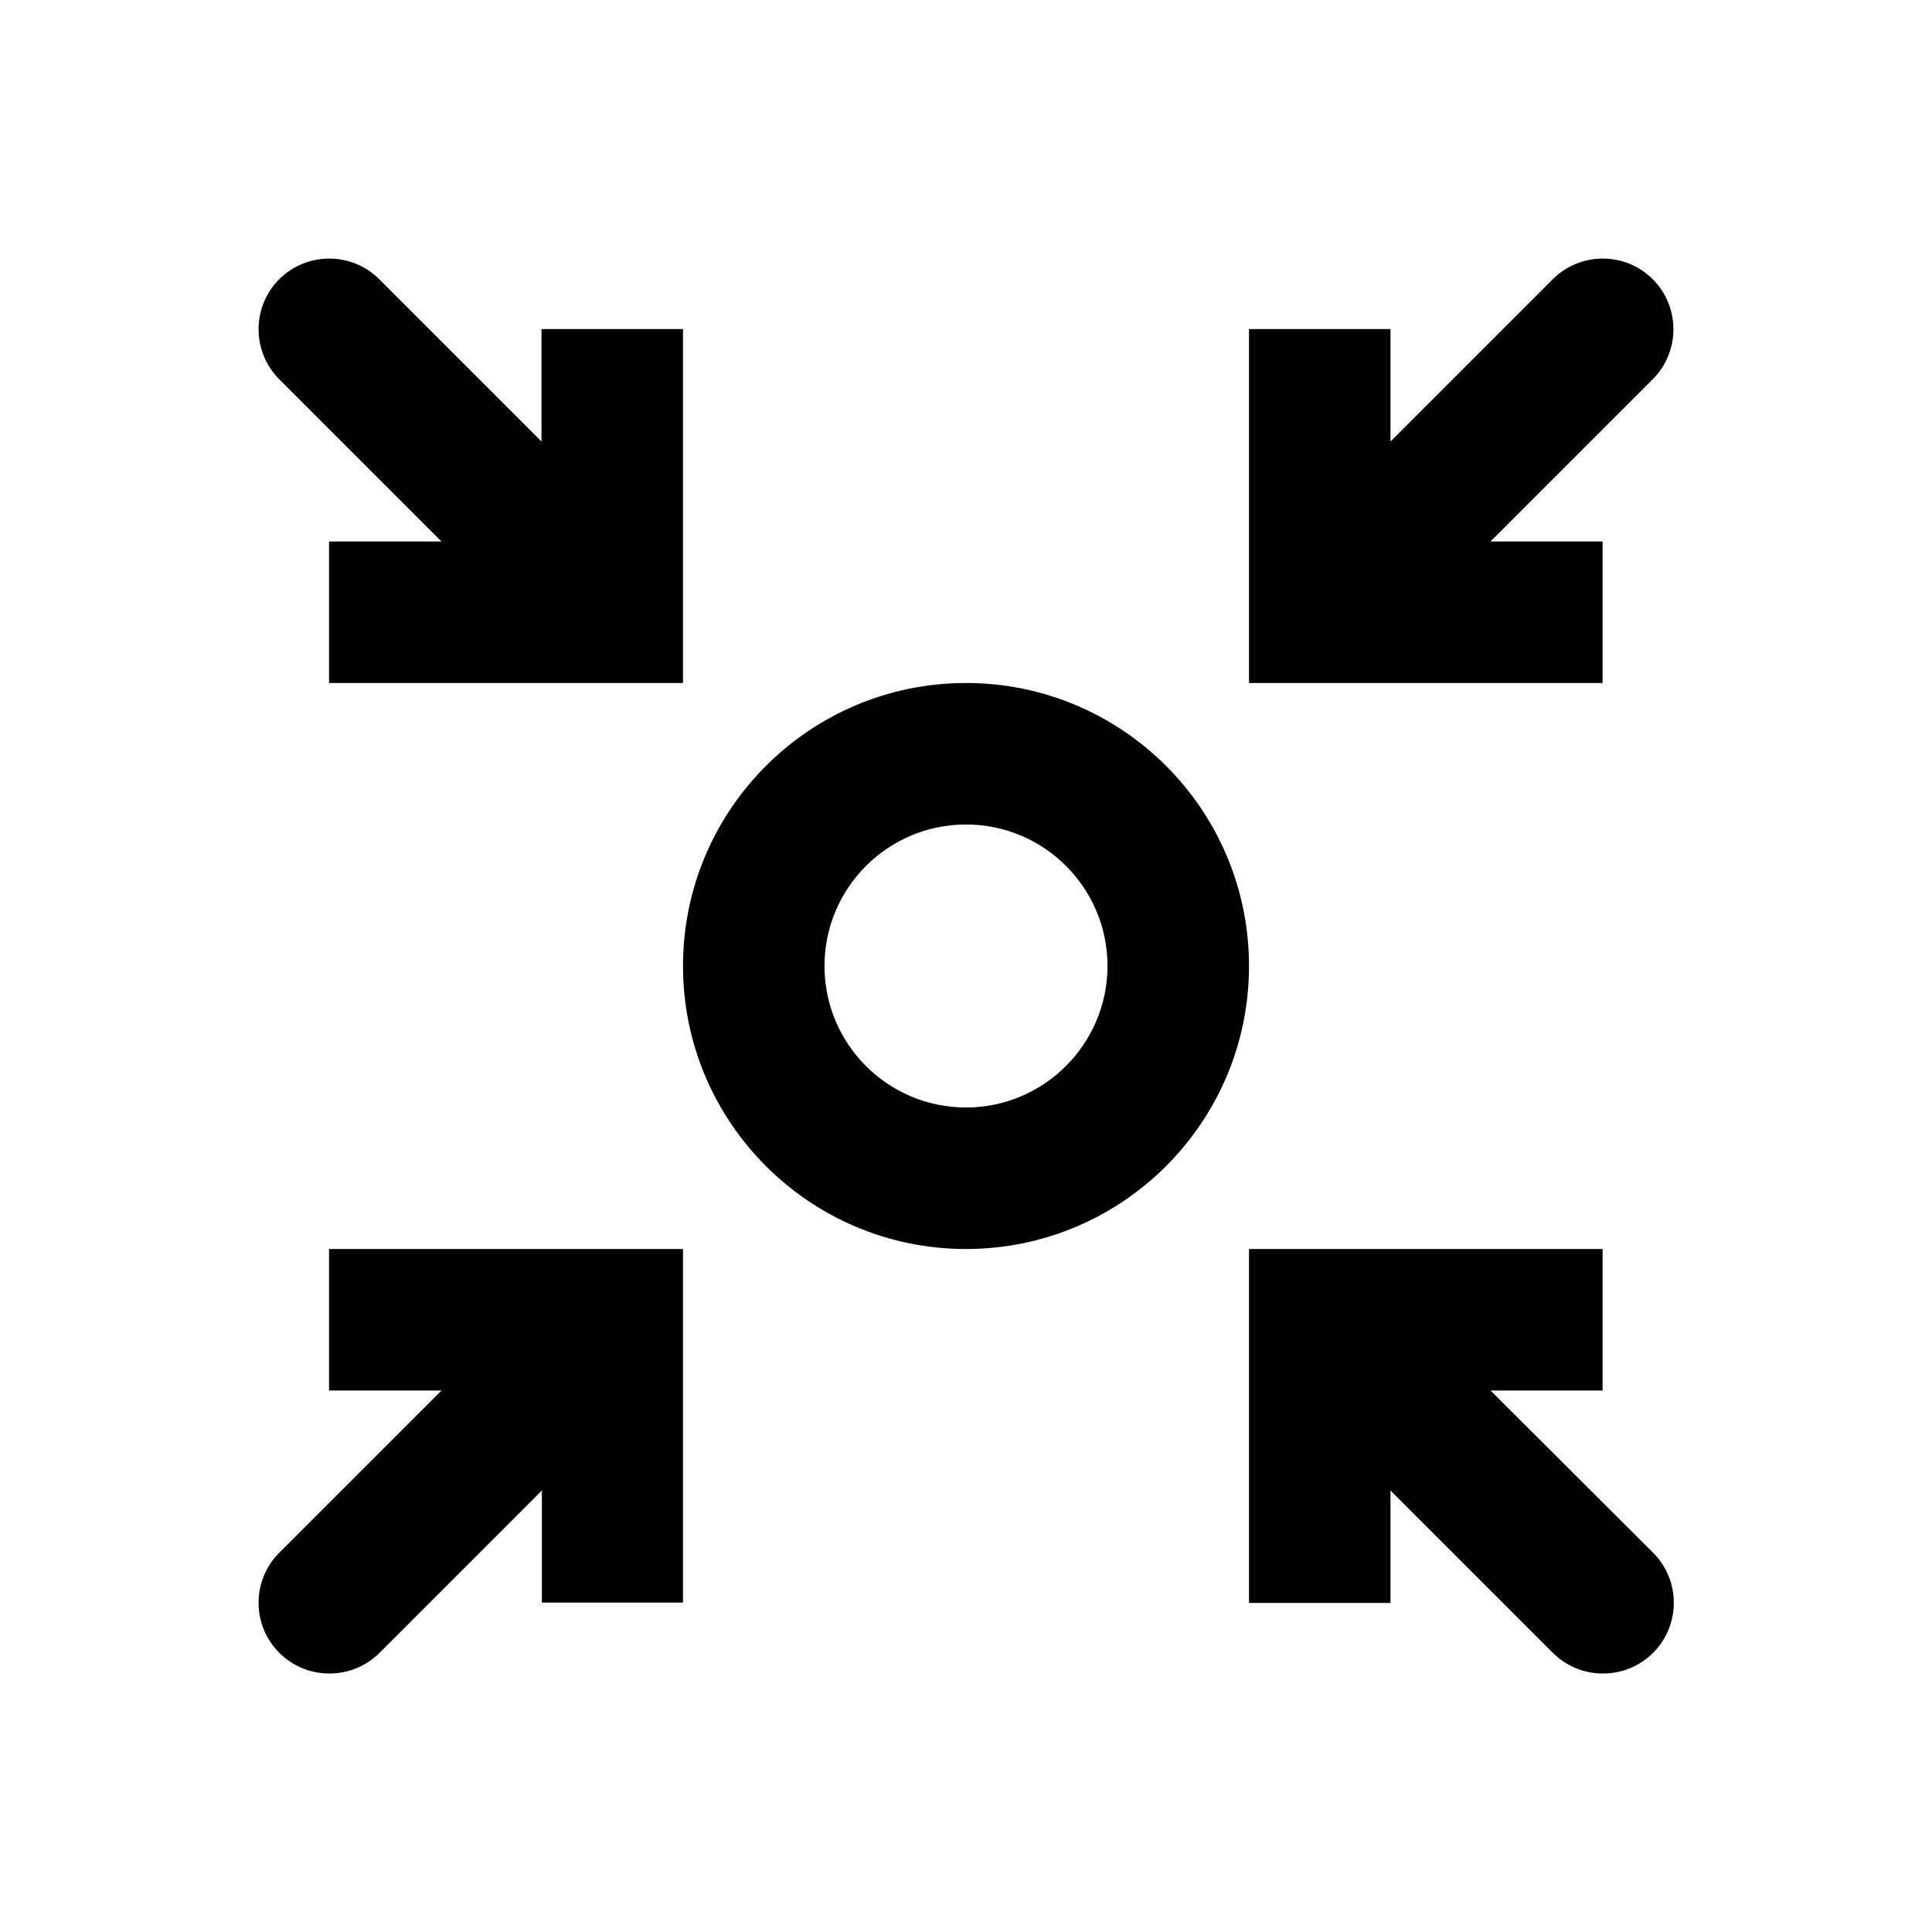 <?xml version="1.0" encoding="utf-8"?>
<!-- Generator: Adobe Illustrator 18.0.0, SVG Export Plug-In . SVG Version: 6.00 Build 0)  -->
<!DOCTYPE svg PUBLIC "-//W3C//DTD SVG 1.1//EN" "http://www.w3.org/Graphics/SVG/1.1/DTD/svg11.dtd">
<svg version="1.1" id="Layer_1" xmlns="http://www.w3.org/2000/svg" xmlns:xlink="http://www.w3.org/1999/xlink" x="0px" y="0px"
	 viewBox="0 0 512 512" enable-background="new 0 0 512 512" xml:space="preserve">
<g>
	<path d="M117,143.5H87.2V181H181V87.2h-37.5V117l-43-43c-7.3-7.3-19.2-7.3-26.5,0c-7.3,7.3-7.3,19.2,0,26.5L117,143.5z"/>
	<path d="M424.7,181v-37.5H395l43-43c7.3-7.3,7.3-19.2,0-26.5c-7.3-7.3-19.2-7.3-26.5,0l-43,43V87.2H331V181H424.7z"/>
	<path d="M87.2,331v37.5H117l-43,43c-7.3,7.3-7.3,19.2,0,26.5c3.7,3.7,8.5,5.5,13.3,5.5c4.8,0,9.6-1.8,13.3-5.5l43-43v29.7H181V331
		H87.2z"/>
	<path d="M395,368.5h29.7V331H331v93.8h37.5V395l43,43c3.7,3.7,8.5,5.5,13.3,5.5s9.6-1.8,13.3-5.5c7.3-7.3,7.3-19.2,0-26.5
		L395,368.5z"/>
	<path d="M256,181c-41.4,0-75,33.6-75,75c0,41.4,33.6,75,75,75c41.4,0,75-33.6,75-75C331,214.6,297.4,181,256,181z M256,293.5
		c-20.7,0-37.5-16.8-37.5-37.5c0-20.7,16.8-37.5,37.5-37.5s37.5,16.8,37.5,37.5C293.5,276.6,276.7,293.5,256,293.5z"/>
</g>
</svg>
